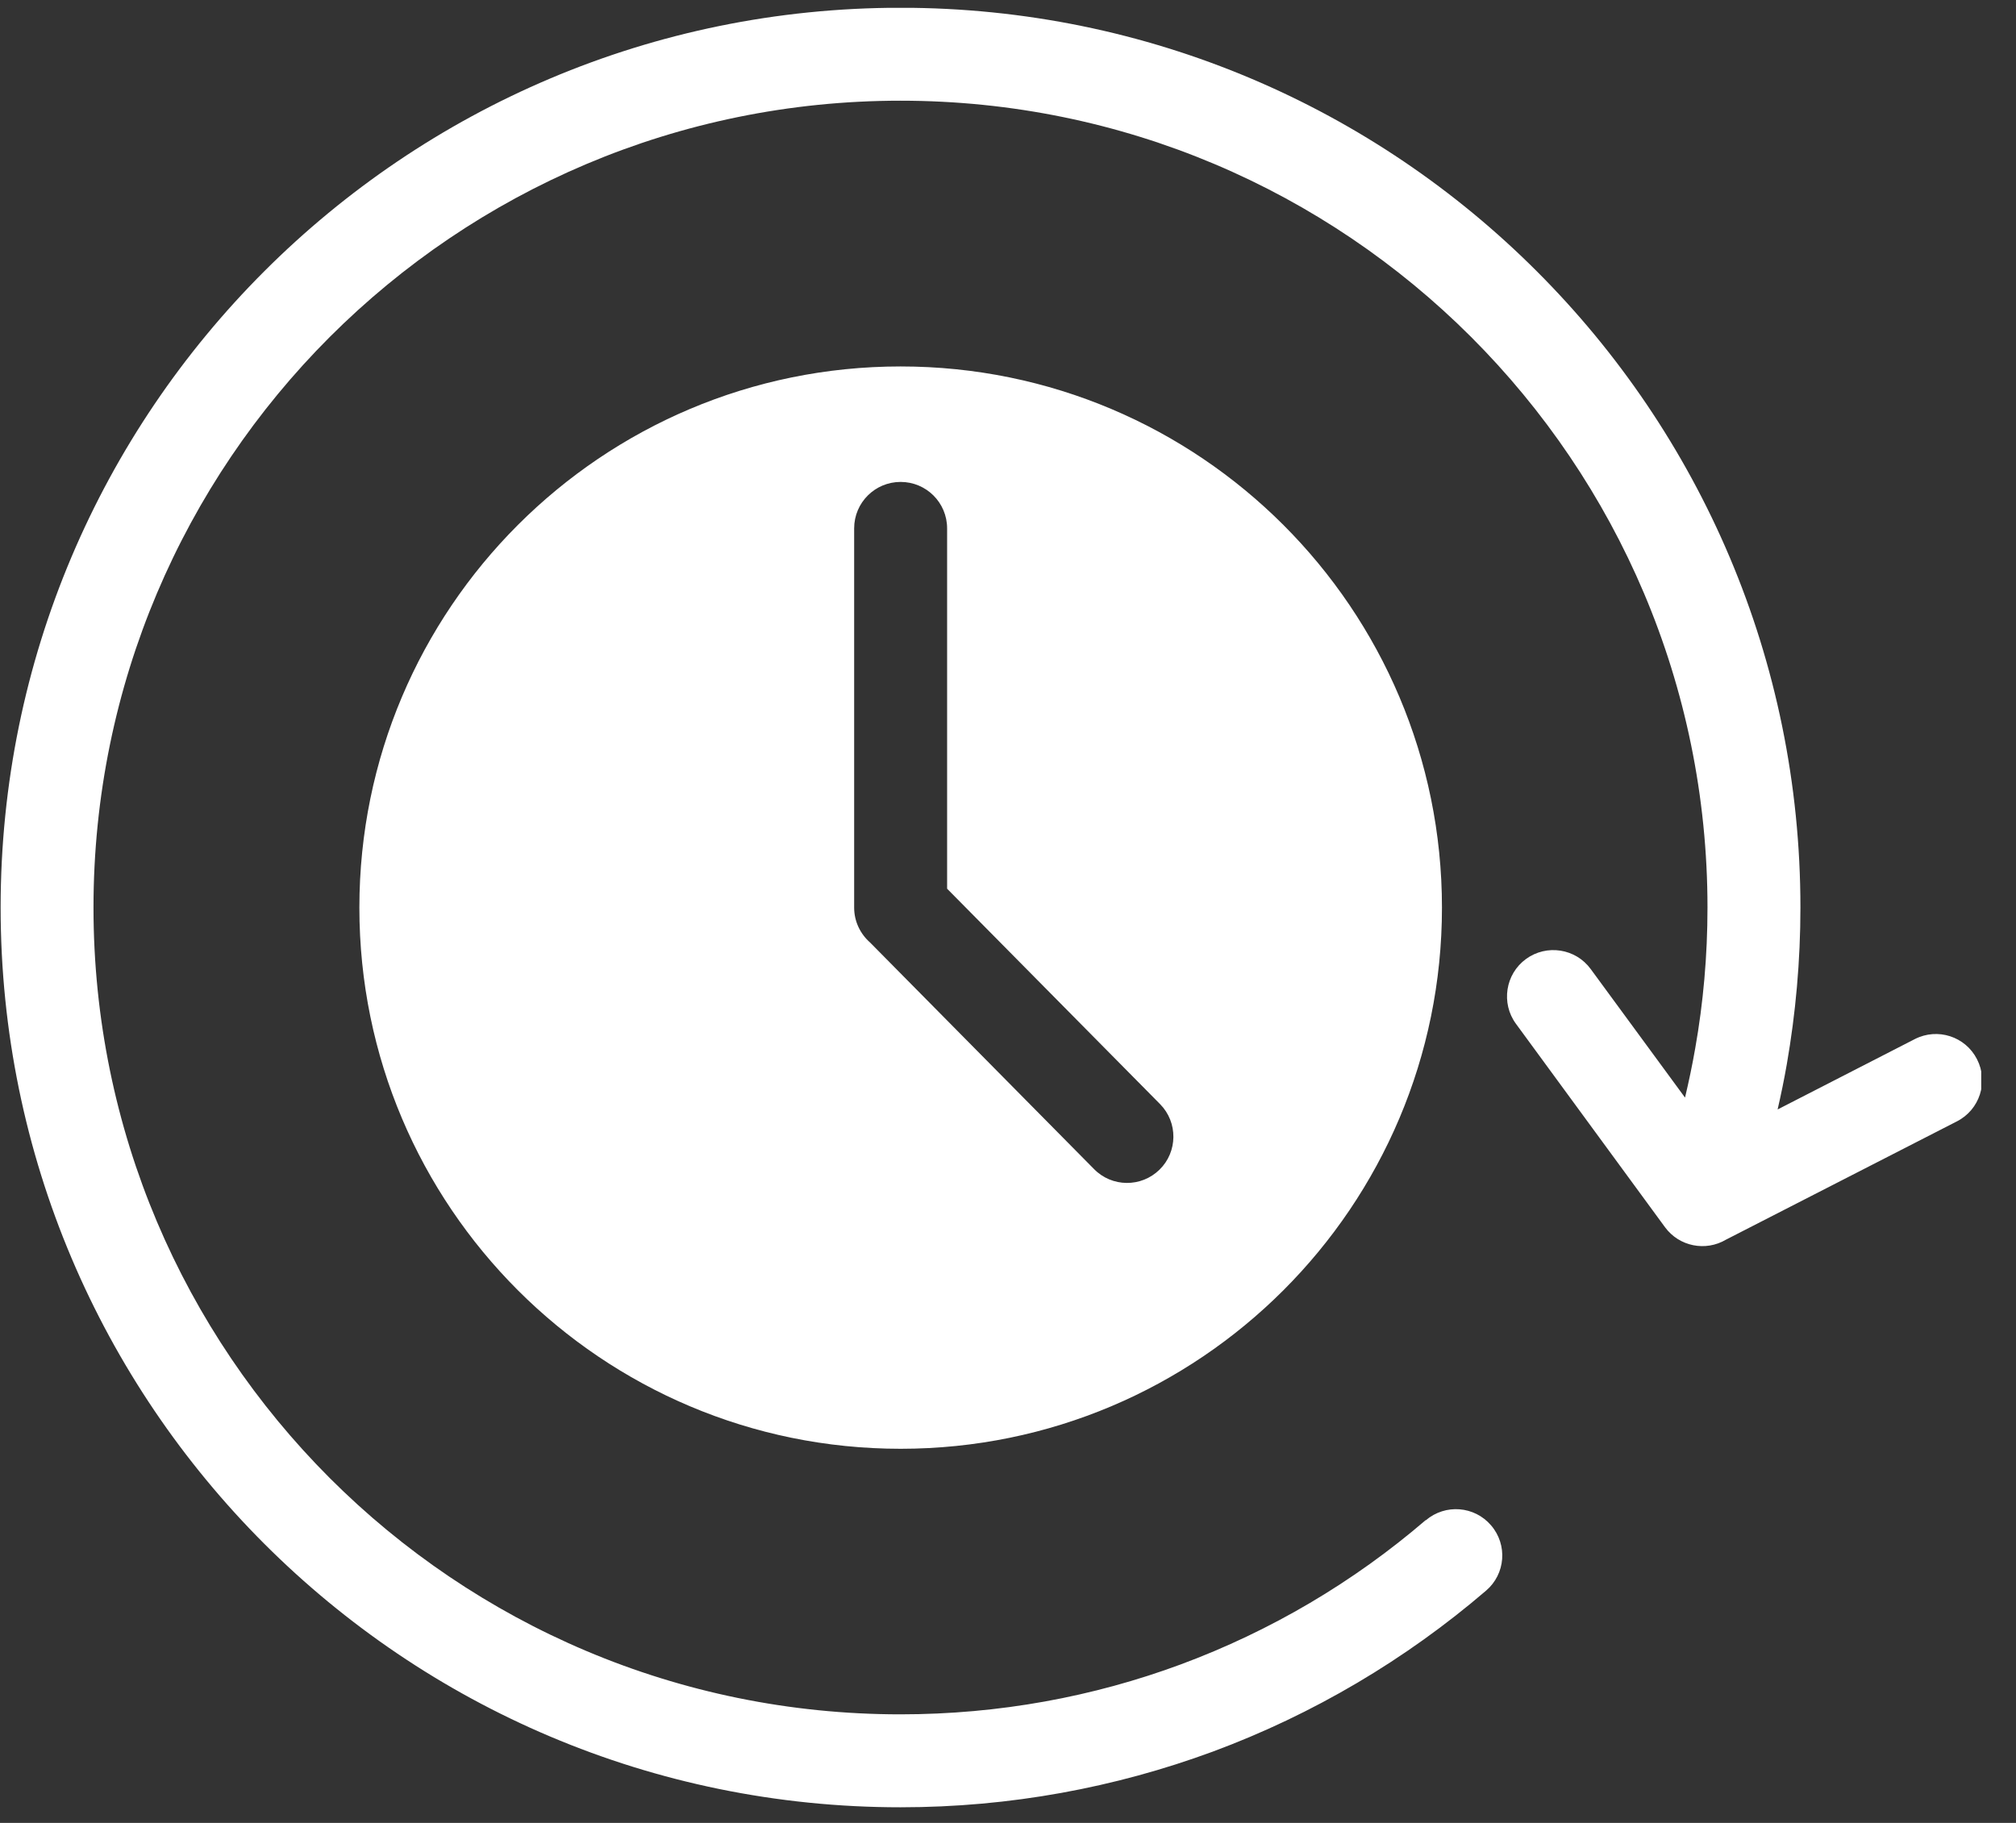 <svg version="1.0" preserveAspectRatio="xMidYMid meet" height="104" viewBox="0 0 86.25 78" zoomAndPan="magnify" width="115" xmlns:xlink="http://www.w3.org/1999/xlink" xmlns="http://www.w3.org/2000/svg"><rect x="0" y="0" width="86.25" height="78" fill="#333333" stroke="none"/><defs><clipPath id="7eb82c9426"><path clip-rule="nonzero" d="M 0 0.336 L 84.762 0.336 L 84.762 77.664 L 0 77.664 Z M 0 0.336"></path></clipPath><clipPath id="ea1b8187d4"><path clip-rule="nonzero" d="M 48.16 25.105 L 56.992 25.105 L 56.992 33.934 L 48.16 33.934 Z M 48.16 25.105"></path></clipPath><clipPath id="c7a19a1d60"><path clip-rule="nonzero" d="M 52.578 25.105 C 50.137 25.105 48.16 27.082 48.16 29.52 C 48.16 31.957 50.137 33.934 52.578 33.934 C 55.016 33.934 56.992 31.957 56.992 29.52 C 56.992 27.082 55.016 25.105 52.578 25.105 Z M 52.578 25.105"></path></clipPath></defs><g clip-path="url(#7eb82c9426)"><path fill-rule="nonzero" fill-opacity="1" d="M 61 65.051 C 61.836 64.34 63.082 64.438 63.793 65.27 C 64.508 66.102 64.41 67.352 63.578 68.062 C 60.148 71.004 56.191 73.355 51.879 74.953 C 47.715 76.488 43.215 77.332 38.527 77.332 C 27.898 77.332 18.273 73.023 11.305 66.055 C 4.34 59.086 0.027 49.465 0.027 38.832 C 0.027 28.203 4.336 18.574 11.305 11.609 C 18.273 4.641 27.895 0.332 38.527 0.332 C 49.156 0.332 58.785 4.637 65.75 11.609 C 72.719 18.574 77.027 28.199 77.027 38.832 C 77.027 41.113 76.824 43.355 76.445 45.535 C 76.332 46.184 76.199 46.832 76.051 47.473 L 81.922 44.461 C 82.895 43.965 84.086 44.348 84.582 45.324 C 85.082 46.297 84.695 47.488 83.719 47.984 L 73.844 53.043 C 72.973 53.559 71.844 53.34 71.234 52.512 L 64.855 43.805 C 64.211 42.926 64.402 41.68 65.285 41.035 C 66.168 40.391 67.41 40.582 68.055 41.465 L 72.09 46.965 C 72.254 46.273 72.402 45.57 72.527 44.852 C 72.871 42.906 73.051 40.891 73.051 38.832 C 73.051 29.297 69.188 20.668 62.938 14.418 C 56.691 8.172 48.059 4.309 38.523 4.309 C 28.988 4.309 20.359 8.172 14.109 14.418 C 7.863 20.664 4 29.297 4 38.832 C 4 48.367 7.863 56.996 14.109 63.246 C 20.355 69.492 28.988 73.355 38.523 73.355 C 42.742 73.355 46.777 72.602 50.504 71.223 C 54.375 69.789 57.922 67.684 60.992 65.047 Z M 38.531 15.68 C 25.742 15.68 15.375 26.047 15.375 38.836 C 15.375 51.625 25.742 61.992 38.531 61.992 C 51.32 61.992 61.691 51.625 61.691 38.836 C 61.691 26.047 51.32 15.68 38.531 15.68 Z M 36.543 22.609 C 36.543 21.508 37.434 20.621 38.531 20.621 C 39.629 20.621 40.52 21.508 40.52 22.609 L 40.52 38.027 L 49.633 47.246 C 50.402 48.027 50.387 49.285 49.609 50.047 C 48.828 50.816 47.57 50.805 46.805 50.023 L 37.227 40.332 C 36.809 39.965 36.543 39.43 36.543 38.836 Z M 36.543 22.609" fill="#ffffff"></path></g><g clip-path="url(#ea1b8187d4)"><g clip-path="url(#c7a19a1d60)"><path fill-rule="nonzero" fill-opacity="1" d="M 48.16 25.105 L 56.992 25.105 L 56.992 33.934 L 48.16 33.934 Z M 48.16 25.105" fill="#ffffff"></path></g></g></svg>